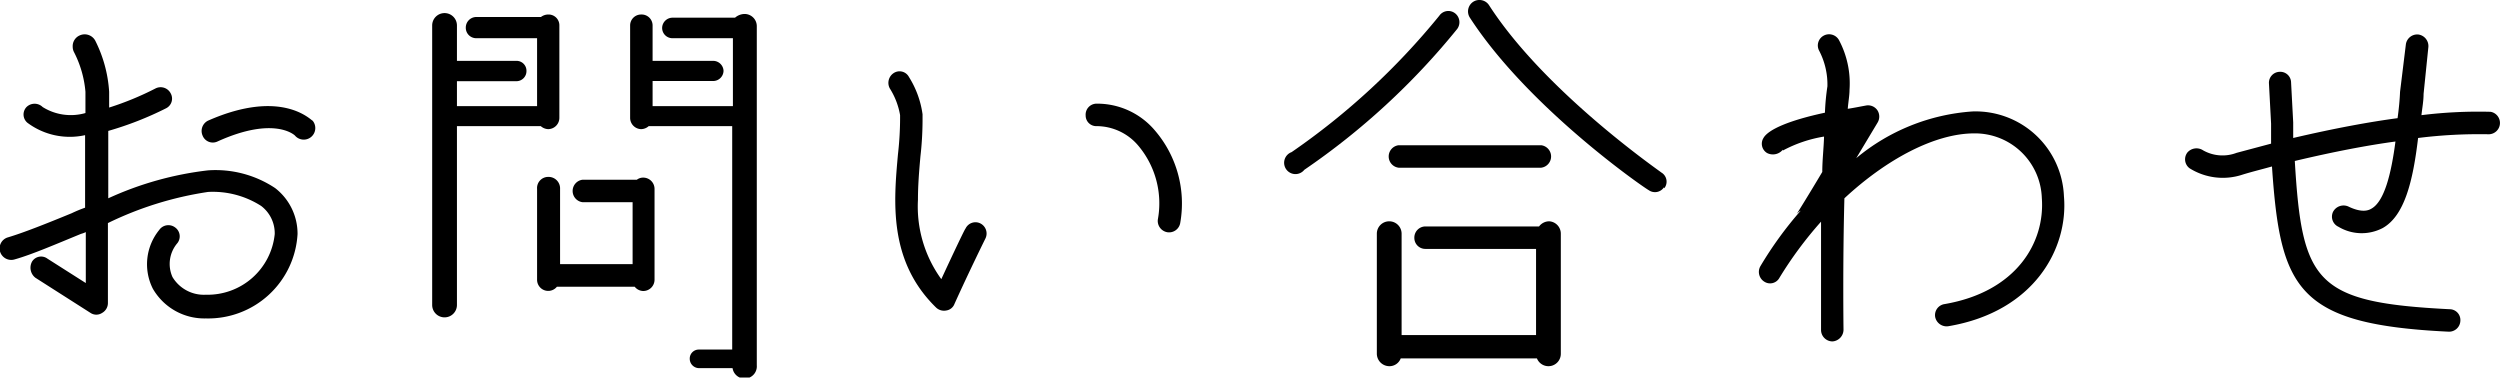 <svg xmlns="http://www.w3.org/2000/svg" width="141.32" height="21.34" viewBox="0 0 141.32 21.34"><defs><style>.cls-1{isolation:isolate;}</style></defs><title>お問い合わせ</title><g id="レイヤー_2" data-name="レイヤー 2"><g id="アートボード_1" data-name="アートボード 1" class="cls-1"><g id="お問い合わせ"><path d="M0,14.21a.65.65,0,0,1,.44-.79c.88-.26,2.21-.79,3.62-1.37a7.33,7.33,0,0,1,.75-.31c0-1.25,0-2.64,0-4.1a4,4,0,0,1-3.26-.7.61.61,0,0,1-.05-.89.65.65,0,0,1,.91,0,3,3,0,0,0,2.42.34c0-.41,0-.79,0-1.2v0a6,6,0,0,0-.65-2.25.65.65,0,0,1-.07-.29A.66.66,0,0,1,4.51,2a.68.68,0,0,1,.87.29,7.43,7.43,0,0,1,.79,2.9c0,.29,0,.6,0,.89A16.86,16.86,0,0,0,8.79,5a.64.64,0,0,1,.86.28.61.61,0,0,1-.26.84A18.62,18.62,0,0,1,6.12,7.4c0,1.34,0,2.64,0,3.81a18.62,18.62,0,0,1,5.64-1.58,6.08,6.08,0,0,1,3.79,1,3.26,3.26,0,0,1,1.27,2.6A5.06,5.06,0,0,1,11.64,18a3.36,3.36,0,0,1-3-1.68A3.07,3.07,0,0,1,9,13a.63.63,0,0,1,.89-.15.62.62,0,0,1,.14.89,1.81,1.81,0,0,0-.28,1.92,2.07,2.07,0,0,0,1.89,1,3.81,3.81,0,0,0,3.89-3.43,1.94,1.94,0,0,0-.77-1.59,5.06,5.06,0,0,0-3-.79A19.42,19.42,0,0,0,6.1,12.61c0,2.64,0,4.48,0,4.53a.64.64,0,0,1-.33.55.59.59,0,0,1-.65,0L2,15.7a.72.72,0,0,1-.19-.91.6.6,0,0,1,.87-.17L4.85,16c0-.72,0-1.7,0-2.88a1.48,1.48,0,0,1-.27.1c-1.44.59-2.78,1.17-3.74,1.44A.66.66,0,0,1,0,14.21ZM11.45,7.66a.65.65,0,0,1,.31-.84c4.2-1.85,5.83,0,5.91,0a.64.64,0,0,1-1,.84S15.53,6.53,12.29,8A.62.62,0,0,1,11.45,7.66Z"/><path d="M25.83,1.44v2h3.38a.56.56,0,0,1,.55.57.57.57,0,0,1-.55.58H25.83V6h4.53V2.16H26.93a.59.59,0,0,1-.6-.6.6.6,0,0,1,.6-.6h3.65A.69.69,0,0,1,31,.82a.61.61,0,0,1,.62.62V6.65A.64.64,0,0,1,31,7.3a.66.66,0,0,1-.43-.17H25.83V17.24a.7.7,0,0,1-1.4,0V1.44a.7.7,0,0,1,1.4,0Zm5.83,9.24v4.25h4.1v-3.5H32.93a.64.64,0,0,1,0-1.27H36a.58.58,0,0,1,.36-.12.64.64,0,0,1,.64.64V15.8a.64.64,0,0,1-.64.65.63.63,0,0,1-.48-.24h-4.4a.63.63,0,0,1-1.12-.41V10.68A.63.63,0,0,1,31,10,.65.65,0,0,1,31.66,10.68Zm5.23-9.24v2h3.43A.59.59,0,0,1,40.9,4a.59.59,0,0,1-.58.58H36.89V6h4.54V2.16H38a.58.58,0,0,1-.57-.6A.59.59,0,0,1,38,1h3.55a.84.84,0,0,1,.53-.21.69.69,0,0,1,.7.69V20.65a.69.69,0,0,1-1.37.16h-1.9a.53.53,0,0,1-.52-.52.51.51,0,0,1,.52-.53h1.88V7.13H36.67a.66.66,0,0,1-.43.17.64.64,0,0,1-.62-.65V1.44a.62.62,0,0,1,.62-.62A.62.62,0,0,1,36.89,1.44Z"/><path d="M50.3,5a.66.66,0,0,1,.22-.87.6.6,0,0,1,.86.22,5.33,5.33,0,0,1,.77,2.11v.38a18.31,18.31,0,0,1-.12,2c-.07.79-.14,1.61-.14,2.45a7,7,0,0,0,1.32,4.49c.7-1.51,1.34-2.86,1.37-2.86a.62.62,0,0,1,.84-.29.64.64,0,0,1,.29.84s-.94,1.9-1.76,3.72a.58.58,0,0,1-.45.36.65.65,0,0,1-.58-.16c-2.71-2.64-2.4-6-2.16-8.67a18.17,18.17,0,0,0,.12-2.21A4.12,4.12,0,0,0,50.3,5ZM61.37,6.53a.62.62,0,0,1,.6-.67,4.27,4.27,0,0,1,3.31,1.51,6.33,6.33,0,0,1,1.44,5.21.64.64,0,0,1-.72.55.65.65,0,0,1-.55-.72,5.06,5.06,0,0,0-1.1-4.17A3.09,3.09,0,0,0,62,7.13.6.6,0,0,1,61.37,6.53Z"/><path d="M73.73,9.6a.64.64,0,1,1-.72-1A40,40,0,0,0,81.36.89a.62.62,0,0,1,.89-.14.64.64,0,0,1,.12.89A40.47,40.47,0,0,1,73.73,9.6Zm14.5,3.61V20a.7.7,0,0,1-1.35.26h-7.7a.68.68,0,0,1-.65.44.71.71,0,0,1-.7-.7V13.21a.7.7,0,0,1,1.4,0v5.73h7.6V14.07H80.57a.62.62,0,0,1-.62-.62.63.63,0,0,1,.62-.65H87a.72.72,0,0,1,.58-.29A.7.7,0,0,1,88.23,13.21Zm-9.17-5h8.06a.64.64,0,0,1,0,1.27H79.06a.64.64,0,0,1,0-1.27Zm15,2.38a.61.61,0,0,1-.86.16C92.93,10.61,86.4,6.1,83.09,1A.65.65,0,0,1,83.28.1a.65.65,0,0,1,.89.19c3.17,4.92,9.7,9.41,9.74,9.46A.6.6,0,0,1,94.08,10.64Z"/><path d="M116.67,11.09c.26,2.95-1.68,6.53-6.53,7.35a.66.66,0,0,1-.75-.53.63.63,0,0,1,.53-.72c4.08-.7,5.69-3.5,5.5-6a3.78,3.78,0,0,0-3.82-3.65c-2.21,0-4.94,1.44-7.34,3.67-.1,3.79-.05,7.37-.05,7.44a.67.67,0,0,1-.62.65.65.65,0,0,1-.65-.65c0-.19,0-2.92,0-6.12a21.87,21.87,0,0,0-2.35,3.17.6.6,0,0,1-.86.22.65.65,0,0,1-.22-.87,21.18,21.18,0,0,1,2.28-3.14.69.69,0,0,0-.24.21s.72-1.15,1.46-2.4c0-.67.08-1.32.1-2a7.44,7.44,0,0,0-2.33.79l0-.05a.72.72,0,0,1-.89.19.61.61,0,0,1-.21-.84c.26-.48,1.43-1,3.48-1.44a13.25,13.25,0,0,1,.14-1.49,4.13,4.13,0,0,0-.46-2,.63.63,0,0,1,.24-.86.64.64,0,0,1,.87.24,5.21,5.21,0,0,1,.6,2.81c0,.33-.07.69-.1,1.08.34-.05.67-.12,1.06-.19a.64.64,0,0,1,.62.28.66.66,0,0,1,0,.7l-1.2,2a11.49,11.49,0,0,1,6.57-2.64A5,5,0,0,1,116.67,11.09Z"/><path d="M123.65,8.62a.68.68,0,0,1,.89-.12,2.23,2.23,0,0,0,1.89.14l1.95-.52c0-.36,0-.75,0-1.13l-.12-2.26a.62.62,0,0,1,.6-.67.61.61,0,0,1,.65.6l.12,2.26c0,.31,0,.6,0,.88,2.35-.55,4.32-.91,5.9-1.12.07-.51.12-1,.14-1.49L136,2.5a.65.65,0,0,1,.7-.55.66.66,0,0,1,.57.72L137,5.31c0,.41-.08.81-.12,1.2a26.2,26.2,0,0,1,3.91-.19.64.64,0,0,1-.1,1.27,27.86,27.86,0,0,0-4,.21c-.29,2.45-.77,4.4-2,5.09a2.56,2.56,0,0,1-2.5-.07.63.63,0,0,1-.31-.84.67.67,0,0,1,.86-.31c.84.41,1.2.19,1.32.12.72-.41,1.11-1.95,1.35-3.79-1.56.21-3.46.57-5.69,1.1.41,6.87,1.15,8,8.76,8.38a.61.61,0,0,1,.6.65.64.64,0,0,1-.65.62c-8.59-.41-9.53-2.4-10-9.34-.53.15-1.11.29-1.66.46a3.53,3.53,0,0,1-3-.36A.63.63,0,0,1,123.65,8.62Z"/></g></g></g></svg>